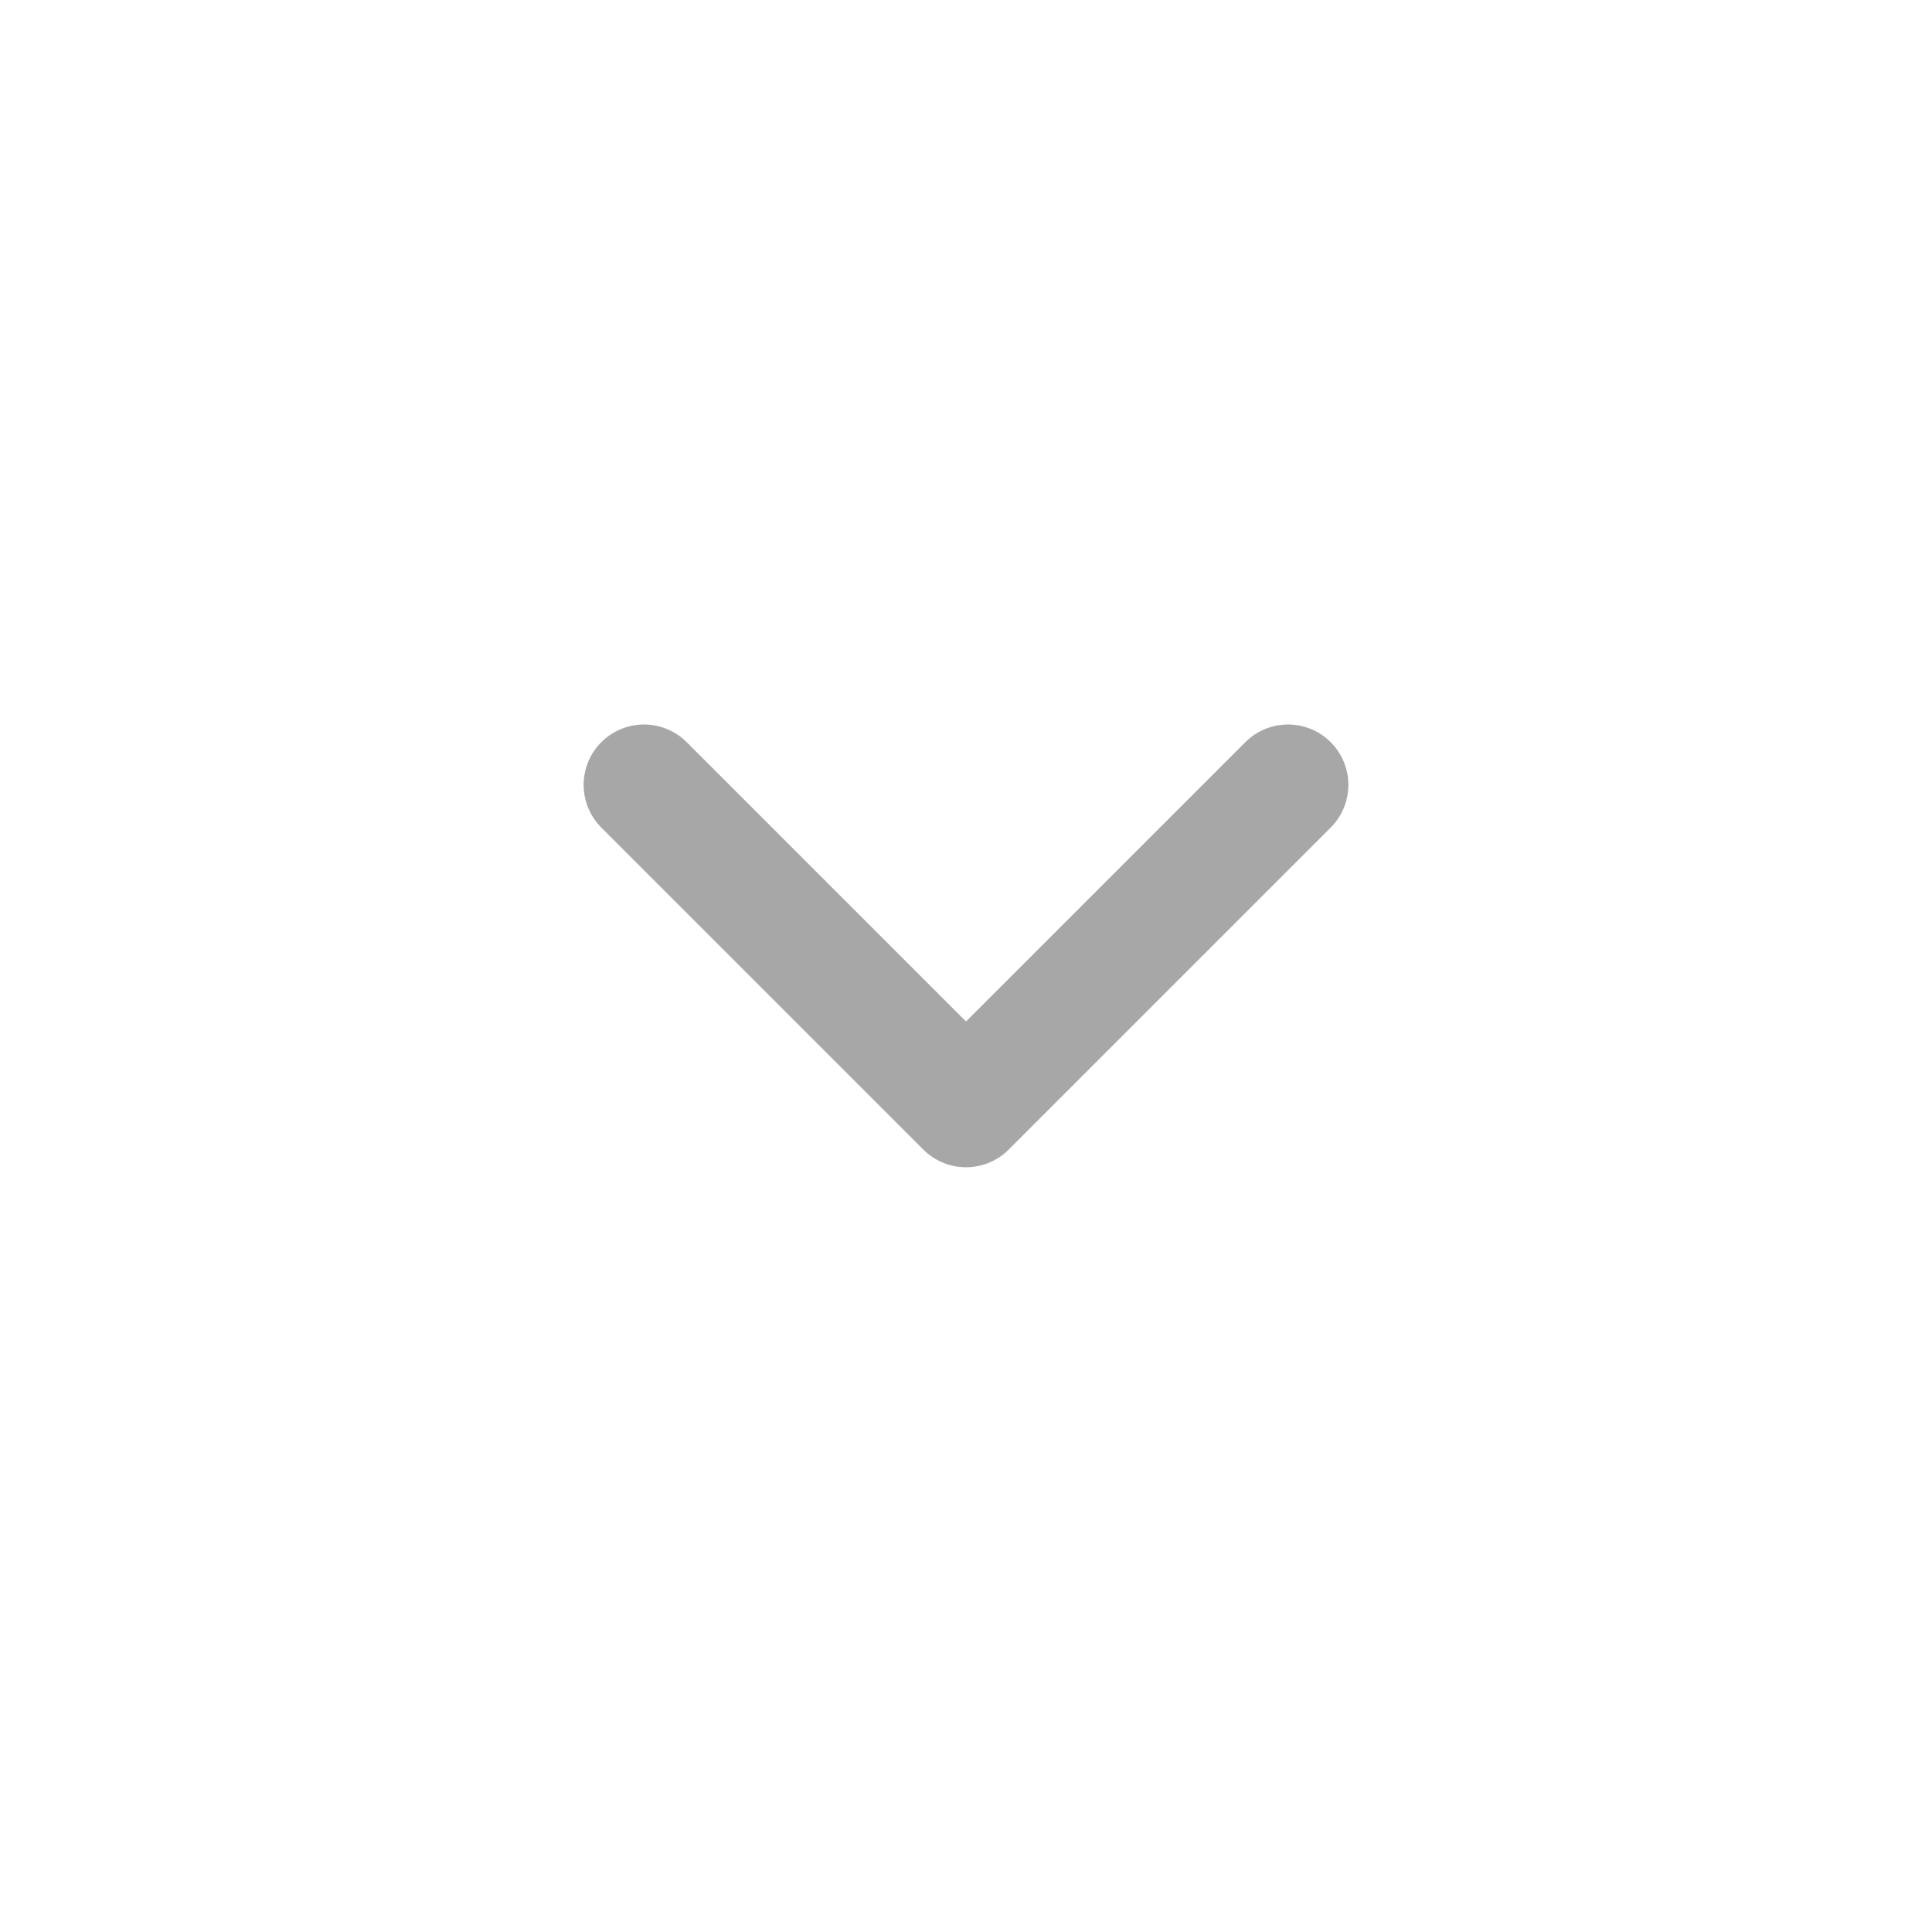 <svg xmlns="http://www.w3.org/2000/svg" width="24" height="24" viewBox="0 0 24 24" fill="none">
<path d="M8 9.75L12 13.75L16 9.75" stroke="#A7A7A7" stroke-width="1.5" stroke-linecap="round" stroke-linejoin="round"/>
</svg>